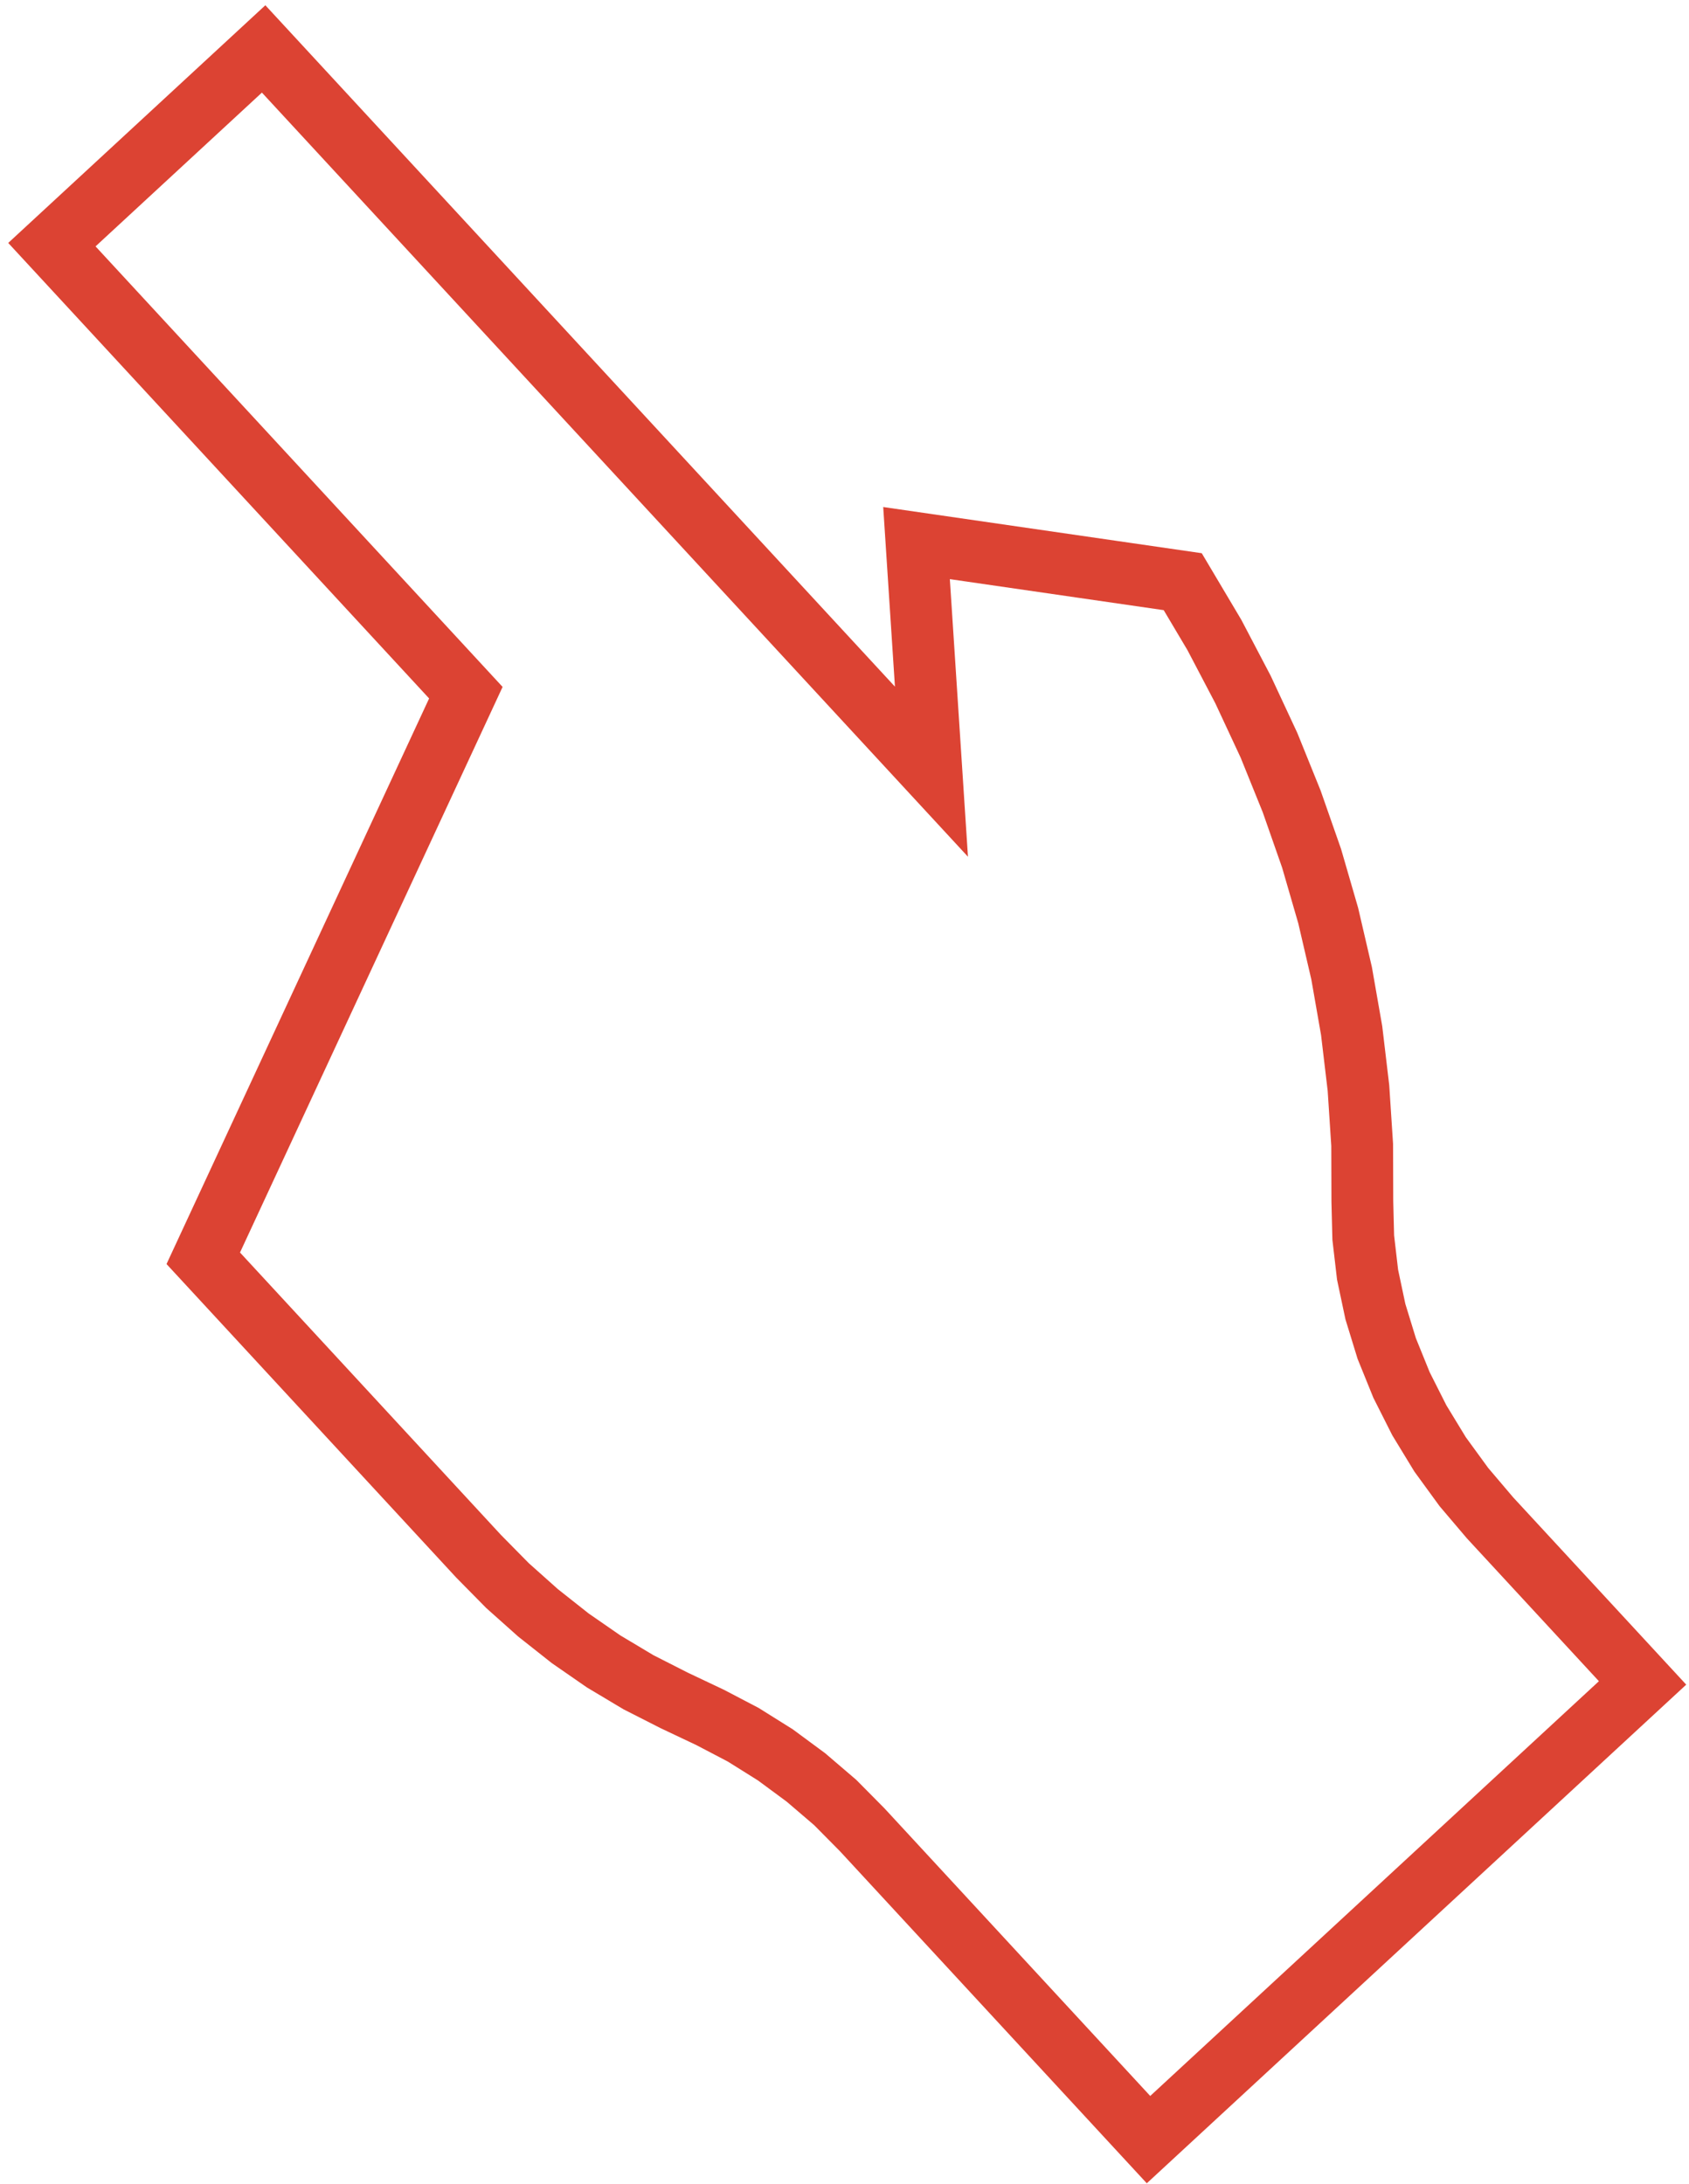 <?xml version="1.0" encoding="UTF-8"?> <svg xmlns="http://www.w3.org/2000/svg" width="164" height="212" viewBox="0 0 164 212" fill="none"> <path d="M90.443 74.914L25.598 4.75L5.038 23.751L45.234 67.244L19.737 122.152L46.463 151.07L49.276 153.925L52.244 156.573L55.372 159.045L58.613 161.289L61.995 163.31L65.46 165.072L68.946 166.722L72.163 168.405L75.286 170.36L78.254 172.551L81.094 174.98L83.724 177.637L111.519 207.712L159.492 163.376L144.677 147.346L142.141 144.36L139.833 141.192L137.815 137.879L136.086 134.452L134.649 130.909L133.549 127.329L132.789 123.741L132.37 120.146L132.282 116.613L132.265 111.144L131.905 105.624L131.243 100.048L130.269 94.483L128.967 88.885L127.355 83.327L125.418 77.794L123.217 72.352L120.692 66.934L117.921 61.652L114.842 56.469L88.994 52.722L90.443 74.914Z" stroke="#DC4333" stroke-width="6"></path> </svg> 